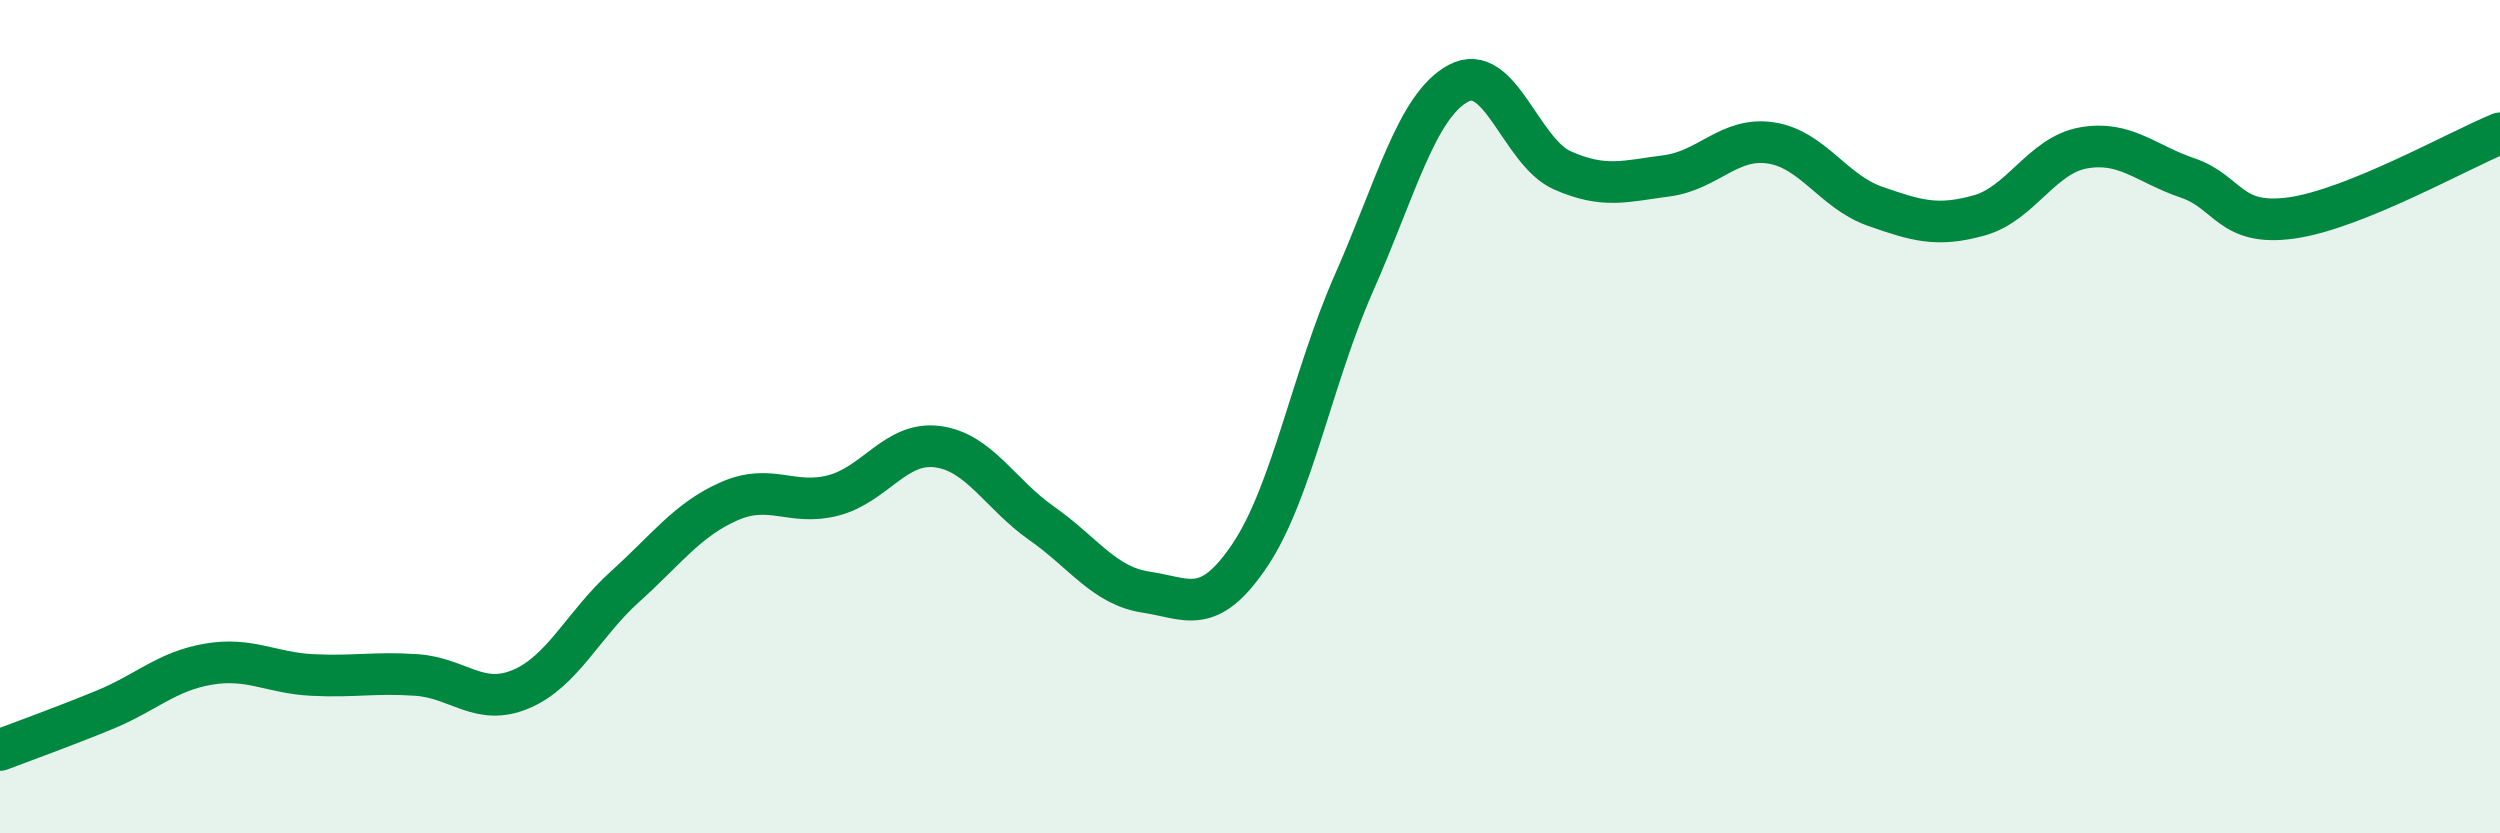 
    <svg width="60" height="20" viewBox="0 0 60 20" xmlns="http://www.w3.org/2000/svg">
      <path
        d="M 0,18 C 0.5,17.81 1.5,17.45 2.5,17.04 C 3.5,16.63 4,16.11 5,15.94 C 6,15.77 6.5,16.15 7.5,16.2 C 8.5,16.25 9,16.13 10,16.2 C 11,16.27 11.5,16.96 12.5,16.54 C 13.5,16.12 14,14.98 15,14.08 C 16,13.18 16.5,12.47 17.5,12.03 C 18.5,11.59 19,12.15 20,11.89 C 21,11.63 21.5,10.59 22.5,10.72 C 23.5,10.85 24,11.86 25,12.56 C 26,13.26 26.5,14.06 27.5,14.21 C 28.5,14.36 29,14.81 30,13.32 C 31,11.83 31.5,9.04 32.5,6.78 C 33.5,4.52 34,2.54 35,2 C 36,1.46 36.5,3.65 37.5,4.09 C 38.5,4.53 39,4.35 40,4.22 C 41,4.09 41.5,3.28 42.5,3.43 C 43.5,3.58 44,4.6 45,4.95 C 46,5.3 46.5,5.45 47.5,5.17 C 48.5,4.89 49,3.73 50,3.55 C 51,3.37 51.5,3.93 52.5,4.27 C 53.5,4.61 53.5,5.44 55,5.23 C 56.5,5.02 59,3.61 60,3.2L60 20L0 20Z"
        fill="#008740"
        opacity="0.1"
        stroke-linecap="round"
        stroke-linejoin="round"
      />
      <path
        d="M 0,18 C 0.5,17.81 1.5,17.45 2.5,17.04 C 3.5,16.63 4,16.11 5,15.94 C 6,15.77 6.5,16.15 7.5,16.2 C 8.5,16.25 9,16.13 10,16.2 C 11,16.27 11.5,16.96 12.5,16.54 C 13.5,16.12 14,14.98 15,14.08 C 16,13.18 16.5,12.47 17.5,12.03 C 18.5,11.59 19,12.15 20,11.89 C 21,11.63 21.5,10.59 22.5,10.72 C 23.5,10.85 24,11.86 25,12.56 C 26,13.26 26.5,14.06 27.5,14.21 C 28.5,14.36 29,14.81 30,13.32 C 31,11.83 31.5,9.04 32.5,6.78 C 33.5,4.52 34,2.54 35,2 C 36,1.46 36.5,3.65 37.5,4.09 C 38.5,4.53 39,4.35 40,4.22 C 41,4.09 41.5,3.28 42.5,3.43 C 43.5,3.58 44,4.6 45,4.95 C 46,5.3 46.5,5.45 47.5,5.17 C 48.5,4.89 49,3.73 50,3.55 C 51,3.37 51.5,3.93 52.5,4.27 C 53.5,4.61 53.5,5.44 55,5.23 C 56.5,5.02 59,3.61 60,3.2"
        stroke="#008740"
        stroke-width="1"
        fill="none"
        stroke-linecap="round"
        stroke-linejoin="round"
      />
    </svg>
  